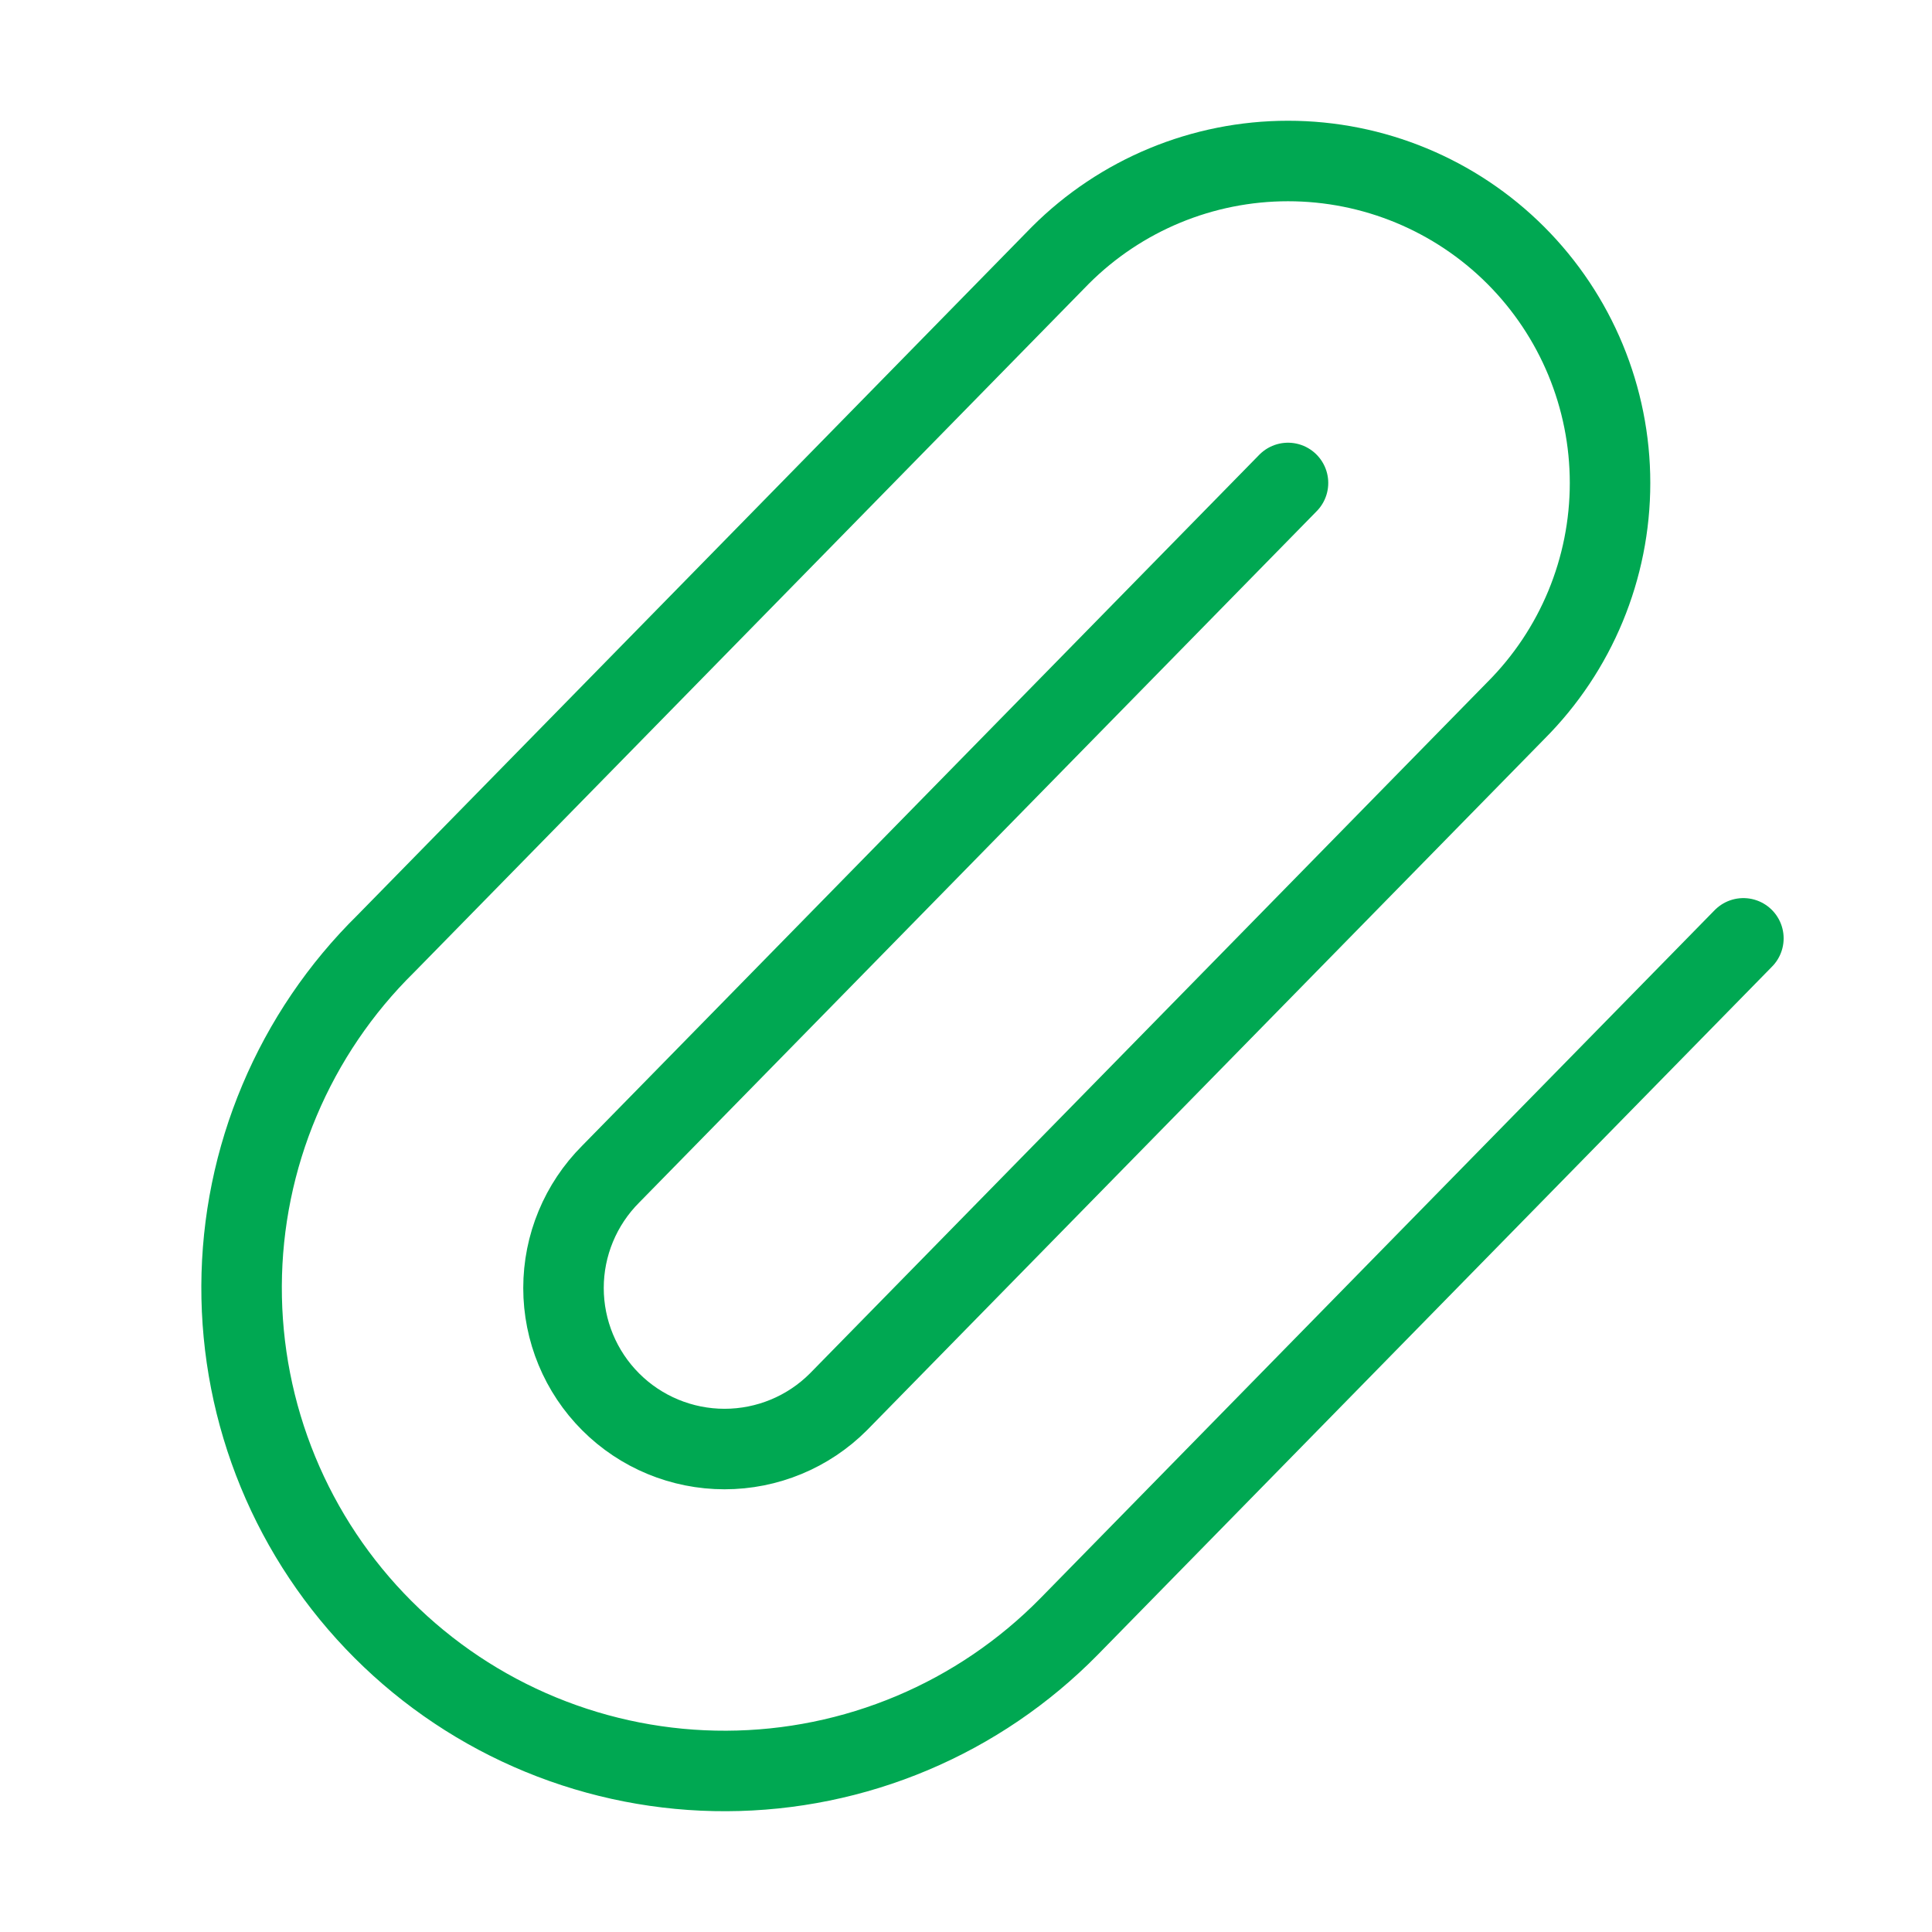 <svg width="48" height="48" viewBox="0 0 48 48" fill="none" xmlns="http://www.w3.org/2000/svg">
<path d="M32 11.999L15.172 29.171C14.422 29.922 14 30.939 14 32C14 33.061 14.422 34.079 15.172 34.829C15.922 35.58 16.94 36.001 18.001 36.001C19.062 36.001 20.08 35.58 20.83 34.829L37.658 17.657C39.158 16.157 40.001 14.122 40.001 12C40.001 9.878 39.158 7.844 37.658 6.343C36.158 4.843 34.123 4 32.001 4C29.879 4 27.844 4.843 26.344 6.343L9.586 23.445C8.457 24.556 7.559 25.88 6.944 27.34C6.328 28.799 6.008 30.366 6.002 31.95C5.996 33.535 6.303 35.104 6.906 36.569C7.509 38.034 8.396 39.364 9.517 40.485C10.637 41.605 11.967 42.492 13.432 43.095C14.897 43.698 16.467 44.006 18.051 43.999C19.635 43.993 21.202 43.673 22.662 43.058C24.122 42.443 25.445 41.544 26.556 40.415L43.314 23.313" stroke="#00A852" stroke-width="2" stroke-linecap="round" stroke-linejoin="round"/>
</svg>
